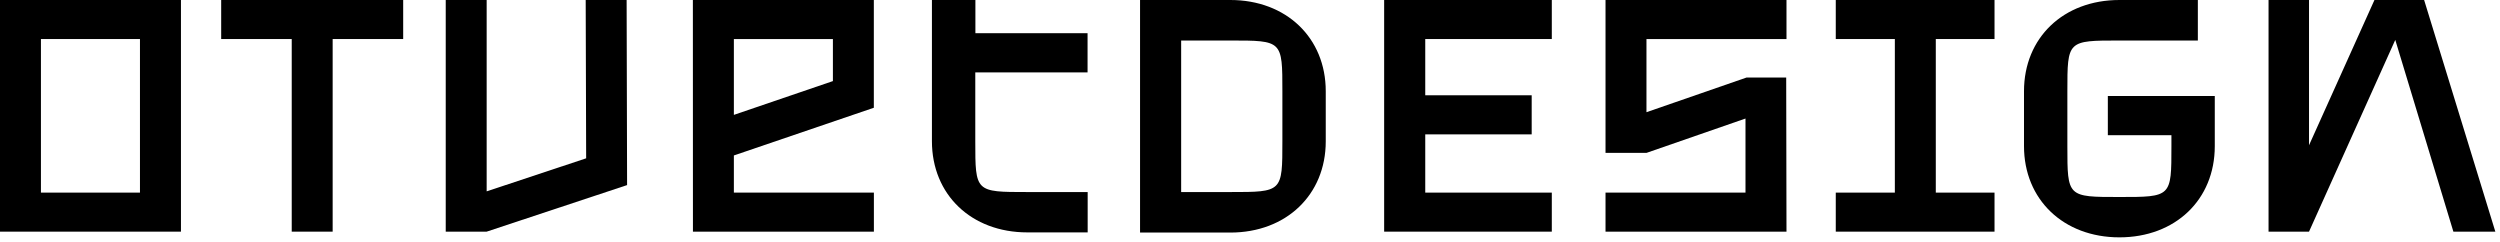 <?xml version="1.0" encoding="UTF-8"?> <svg xmlns="http://www.w3.org/2000/svg" width="578" height="56" viewBox="0 0 578 56" fill="none"> <path d="M329.518 9.025V22.029H354.125V31.067H329.518V44.532H358.776V53.557H320.016V0H358.776V9.025H329.518Z" fill="black"></path> <path d="M403.785 17.931L380.663 25.942V9.025H413.036V0H371.197V35.349H380.663L403.558 27.404V44.532H371.197V53.557H413.036L412.969 17.931H403.785Z" fill="black"></path> <path d="M447.555 9.025V44.532H461.133V53.557H424.43V44.532H438.089V9.025H424.43V0H461.133V9.025H447.555Z" fill="black"></path> <path d="M567.221 53.557L553.786 9.223L533.845 53.557H524.488V0H533.845V33.584L548.974 0H560.458L576.923 53.557H567.221Z" fill="black"></path> <path d="M490.005 9.368C477.975 9.368 477.975 9.368 477.975 21.12V33.794C477.975 45.547 477.975 45.547 490.005 45.547C502.034 45.547 502.034 45.547 502.034 33.794V31.265H487.332V22.2H512.057V33.794C512.057 46.166 502.943 54.875 490.005 54.875C477.066 54.875 467.949 46.127 467.949 33.794V21.08C467.949 8.722 477.066 0 490.005 0H508.142V9.368H490.005Z" fill="black"></path> <path d="M0 53.557H41.836V0H0V53.557ZM9.463 9.025H32.36V44.532H9.463V9.025Z" fill="black"></path> <path d="M51.139 9.025H67.446V53.557H76.909V9.025H93.216V0H51.139V9.025Z" fill="black"></path> <path d="M160.207 53.557H202.043V44.532H169.67V35.942L202.03 24.914V0H160.193L160.207 53.557ZM192.567 9.025V18.748L169.67 26.561V9.025H192.567Z" fill="black"></path> <path d="M135.412 0L135.519 36.601L112.516 44.242V0H103.053V53.557H112.516V53.544V53.557L144.983 42.793L144.876 0H135.412Z" fill="black"></path> <path d="M284.457 0H263.58V53.768H284.457C297.396 53.768 306.513 45.007 306.513 32.688V21.08C306.513 8.762 297.396 0 284.457 0ZM296.487 32.648C296.487 44.4 296.487 44.4 284.457 44.4H273.083V9.368H284.457C296.487 9.368 296.487 9.368 296.487 21.12V32.648Z" fill="black"></path> <path d="M225.512 0H215.461V32.648C215.461 45.007 224.577 53.729 237.515 53.729H251.469V44.4H237.515C225.486 44.4 225.486 44.4 225.486 32.648V16.746H251.444V7.681H225.512V0Z" fill="black"></path> </svg> 